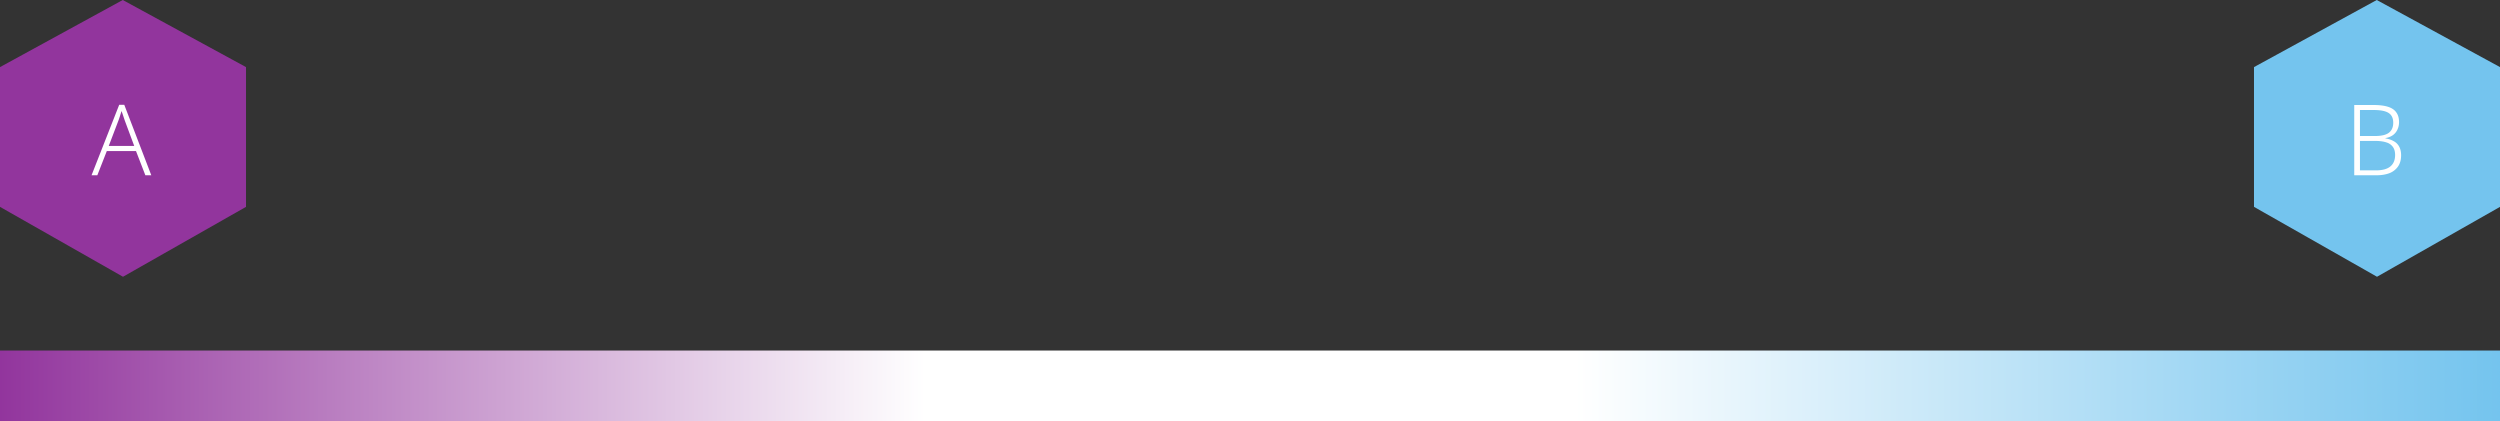 <svg xmlns="http://www.w3.org/2000/svg" fill="none" width="100%" height="100%" viewBox="0 0 813 137"><rect x="0" y="0" width="813" height="137" fill="#333333" stroke="none"/><path fill="url(#a)" d="M0 114h813v23H0z"/><path fill="#92359d" d="M39.92 0 80 21.82v45.45L40 90 0 67.27V21.82z"/><path fill="#74c4ee" d="M772.92 0 813 21.82v45.45L773 90l-40-22.73V21.82z"/><path fill="#fff" d="m47.27 57-3.04-7.87h-9.5L31.65 57h-1.88l8.99-22.91h1.66L49.2 57zm-6.69-17.8-.29-.86-.38-1.15-.38-1.09-.36 1.12a13 13 0 0 1-.35 1.1q-.15.5-.32.92l-3.13 8.22h8.28zM771.91 34.15q2.85 0 4.67.58 1.83.57 2.69 1.82.9 1.22.9 3.17 0 1.3-.52 2.4a4.5 4.5 0 0 1-1.47 1.82q-.99.71-2.43.96v.1q1.67.3 2.78.96a4.3 4.3 0 0 1 1.73 1.82q.58 1.13.58 2.72 0 2.22-1.03 3.68a6 6 0 0 1-2.81 2.15q-1.8.67-4.2.67h-7.2V34.15zm.45 10.08q3.17 0 4.54-1.09 1.38-1.08 1.38-3.23 0-2.2-1.5-3.17t-4.84-.96h-4.48v8.45zm-4.9 1.6v9.57h5.22q3.14 0 4.67-1.28 1.54-1.28 1.54-3.71 0-1.6-.7-2.6a4 4 0 0 0-2.15-1.5q-1.44-.48-3.65-.48z"/><defs><linearGradient id="a" x1="0" x2="813" y1="127" y2="127" gradientUnits="userSpaceOnUse"><stop stop-color="#92359d"/><stop offset=".37" stop-color="#fff"/><stop offset=".63" stop-color="#fff"/><stop offset="1" stop-color="#74c4ee"/></linearGradient></defs></svg>